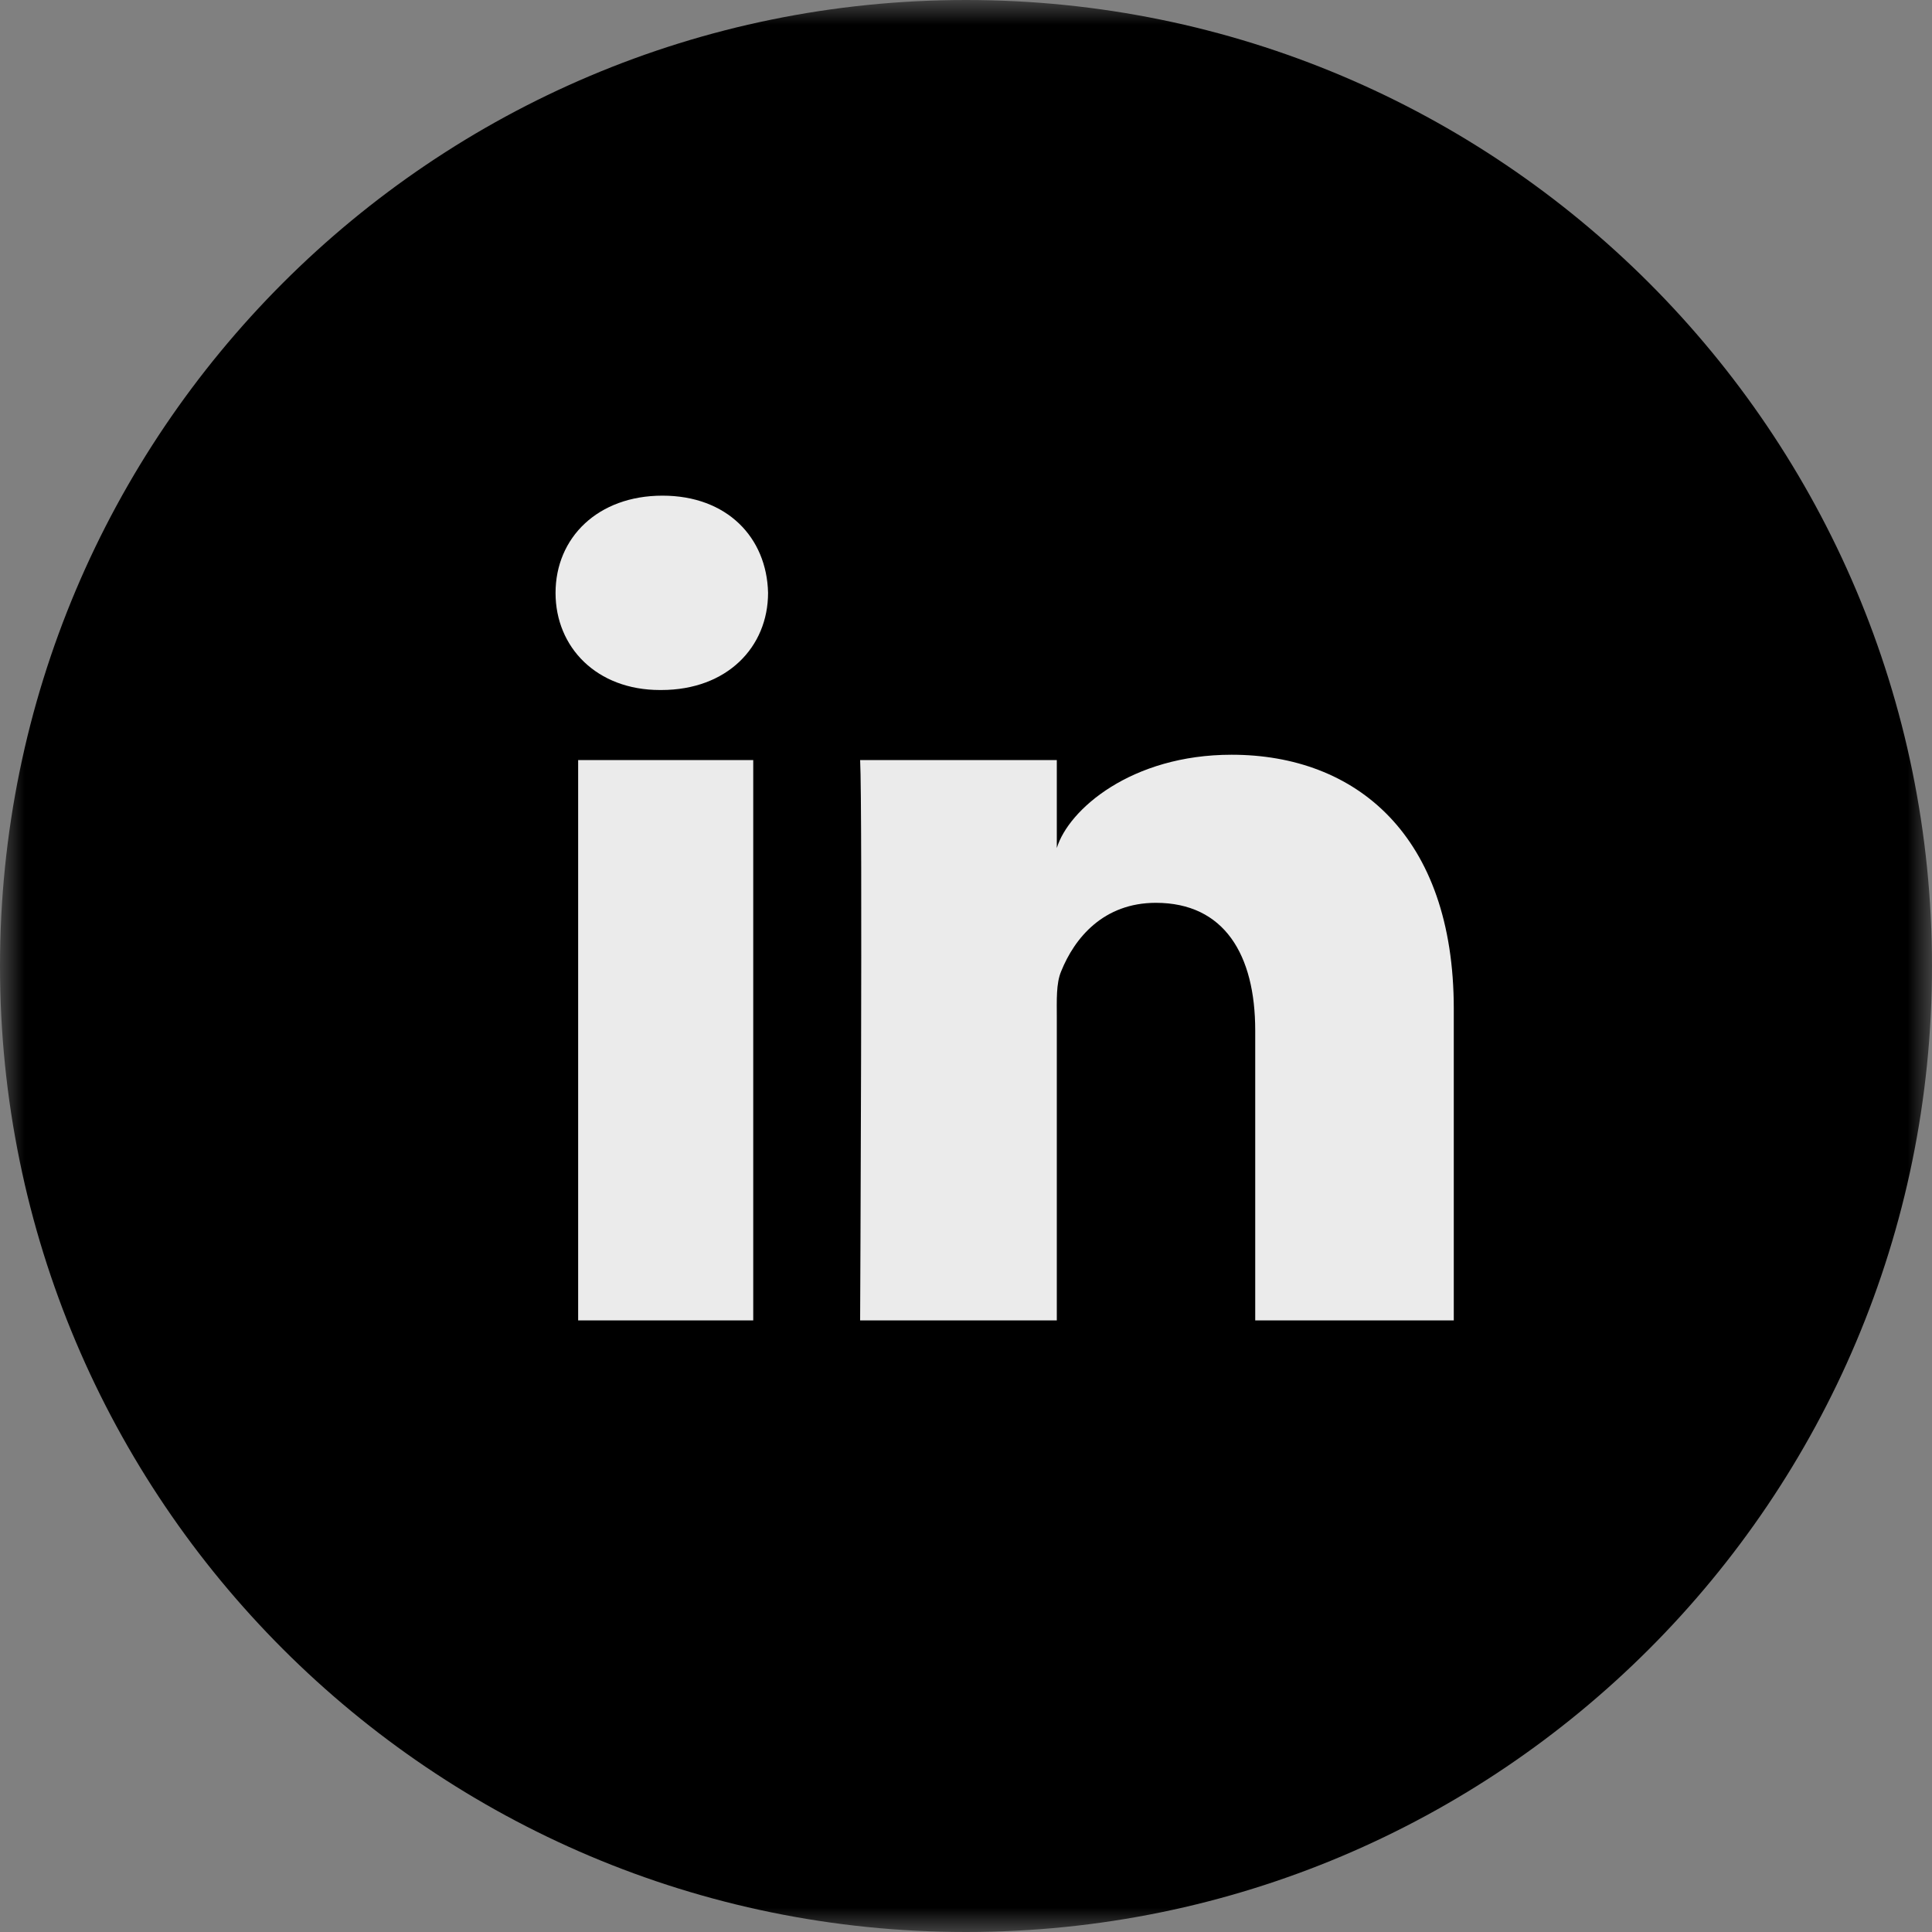 <?xml version="1.0" encoding="UTF-8"?>
<svg width="40px" height="40px" viewBox="0 0 40 40" version="1.1" xmlns="http://www.w3.org/2000/svg" xmlns:xlink="http://www.w3.org/1999/xlink">
    <rect x="0" y="0" width="40" height="40" fill="#808080" stroke="none"/>
    <!-- Generator: Sketch 52.6 (67491) - http://www.bohemiancoding.com/sketch -->
    <title>Social Media/Linkedin/Light</title>
    <desc>Created with Sketch.</desc>
    <defs>
        <polygon id="path-1" points="0 2.66666667e-05 40 2.66666667e-05 40 40 0 40"></polygon>
    </defs>
    <g id="Page-1" stroke="none" stroke-width="1" fill="none" fill-rule="evenodd">
        <g id="Desktop-HD-Copy-5" transform="translate(-300, -1811)">
            <g id="Social-Media/Full-set/Dark" transform="translate(150, 1811)">
                <g id="Social-Media/Linkedin/Dark" transform="translate(150, 0)">
                    <g>
                        <g id="Group-3">
                            <mask id="mask-2" fill="white">
                                <use xlink:href="#path-1"></use>
                            </mask>
                            <g id="Clip-2"></g>
                            <path d="M40,20 C40,31.046 31.046,40 20,40 C8.954,40 -4e-05,31.046 -4e-05,20 C-4e-05,8.954 8.954,2.66666667e-05 20,2.66666667e-05 C31.046,2.66666667e-05 40,8.954 40,20" id="Fill-1" fill="#000000" mask="url(#mask-2)"></path>
                        </g>
                        <path d="M13.716,10.262 C12.378,10.262 11.502,11.131 11.502,12.276 C11.502,13.4 12.352,14.286 13.664,14.286 L13.69,14.286 C15.053,14.286 15.902,13.397 15.902,12.273 C15.875,11.128 15.053,10.262 13.716,10.262 Z M25.499,15.626 C23.422,15.626 22.121,16.762 21.88,17.558 L21.88,15.737 L17.808,15.737 C17.861,16.704 17.808,27.338 17.808,27.338 L21.88,27.338 L21.88,21.061 C21.88,20.711 21.864,20.363 21.969,20.113 C22.249,19.415 22.85,18.692 23.931,18.692 C25.346,18.692 25.988,19.764 25.988,21.335 L25.988,27.338 L30.099,27.338 L30.099,20.887 C30.099,17.295 28.075,15.626 25.499,15.626 Z M11.97,27.338 L15.595,27.338 L15.595,15.737 L11.97,15.737 L11.97,27.338 Z" id="Fill-4" fill="#EBEBEB"></path>
                    </g>
                </g>
            </g>
        </g>
    </g>
</svg>